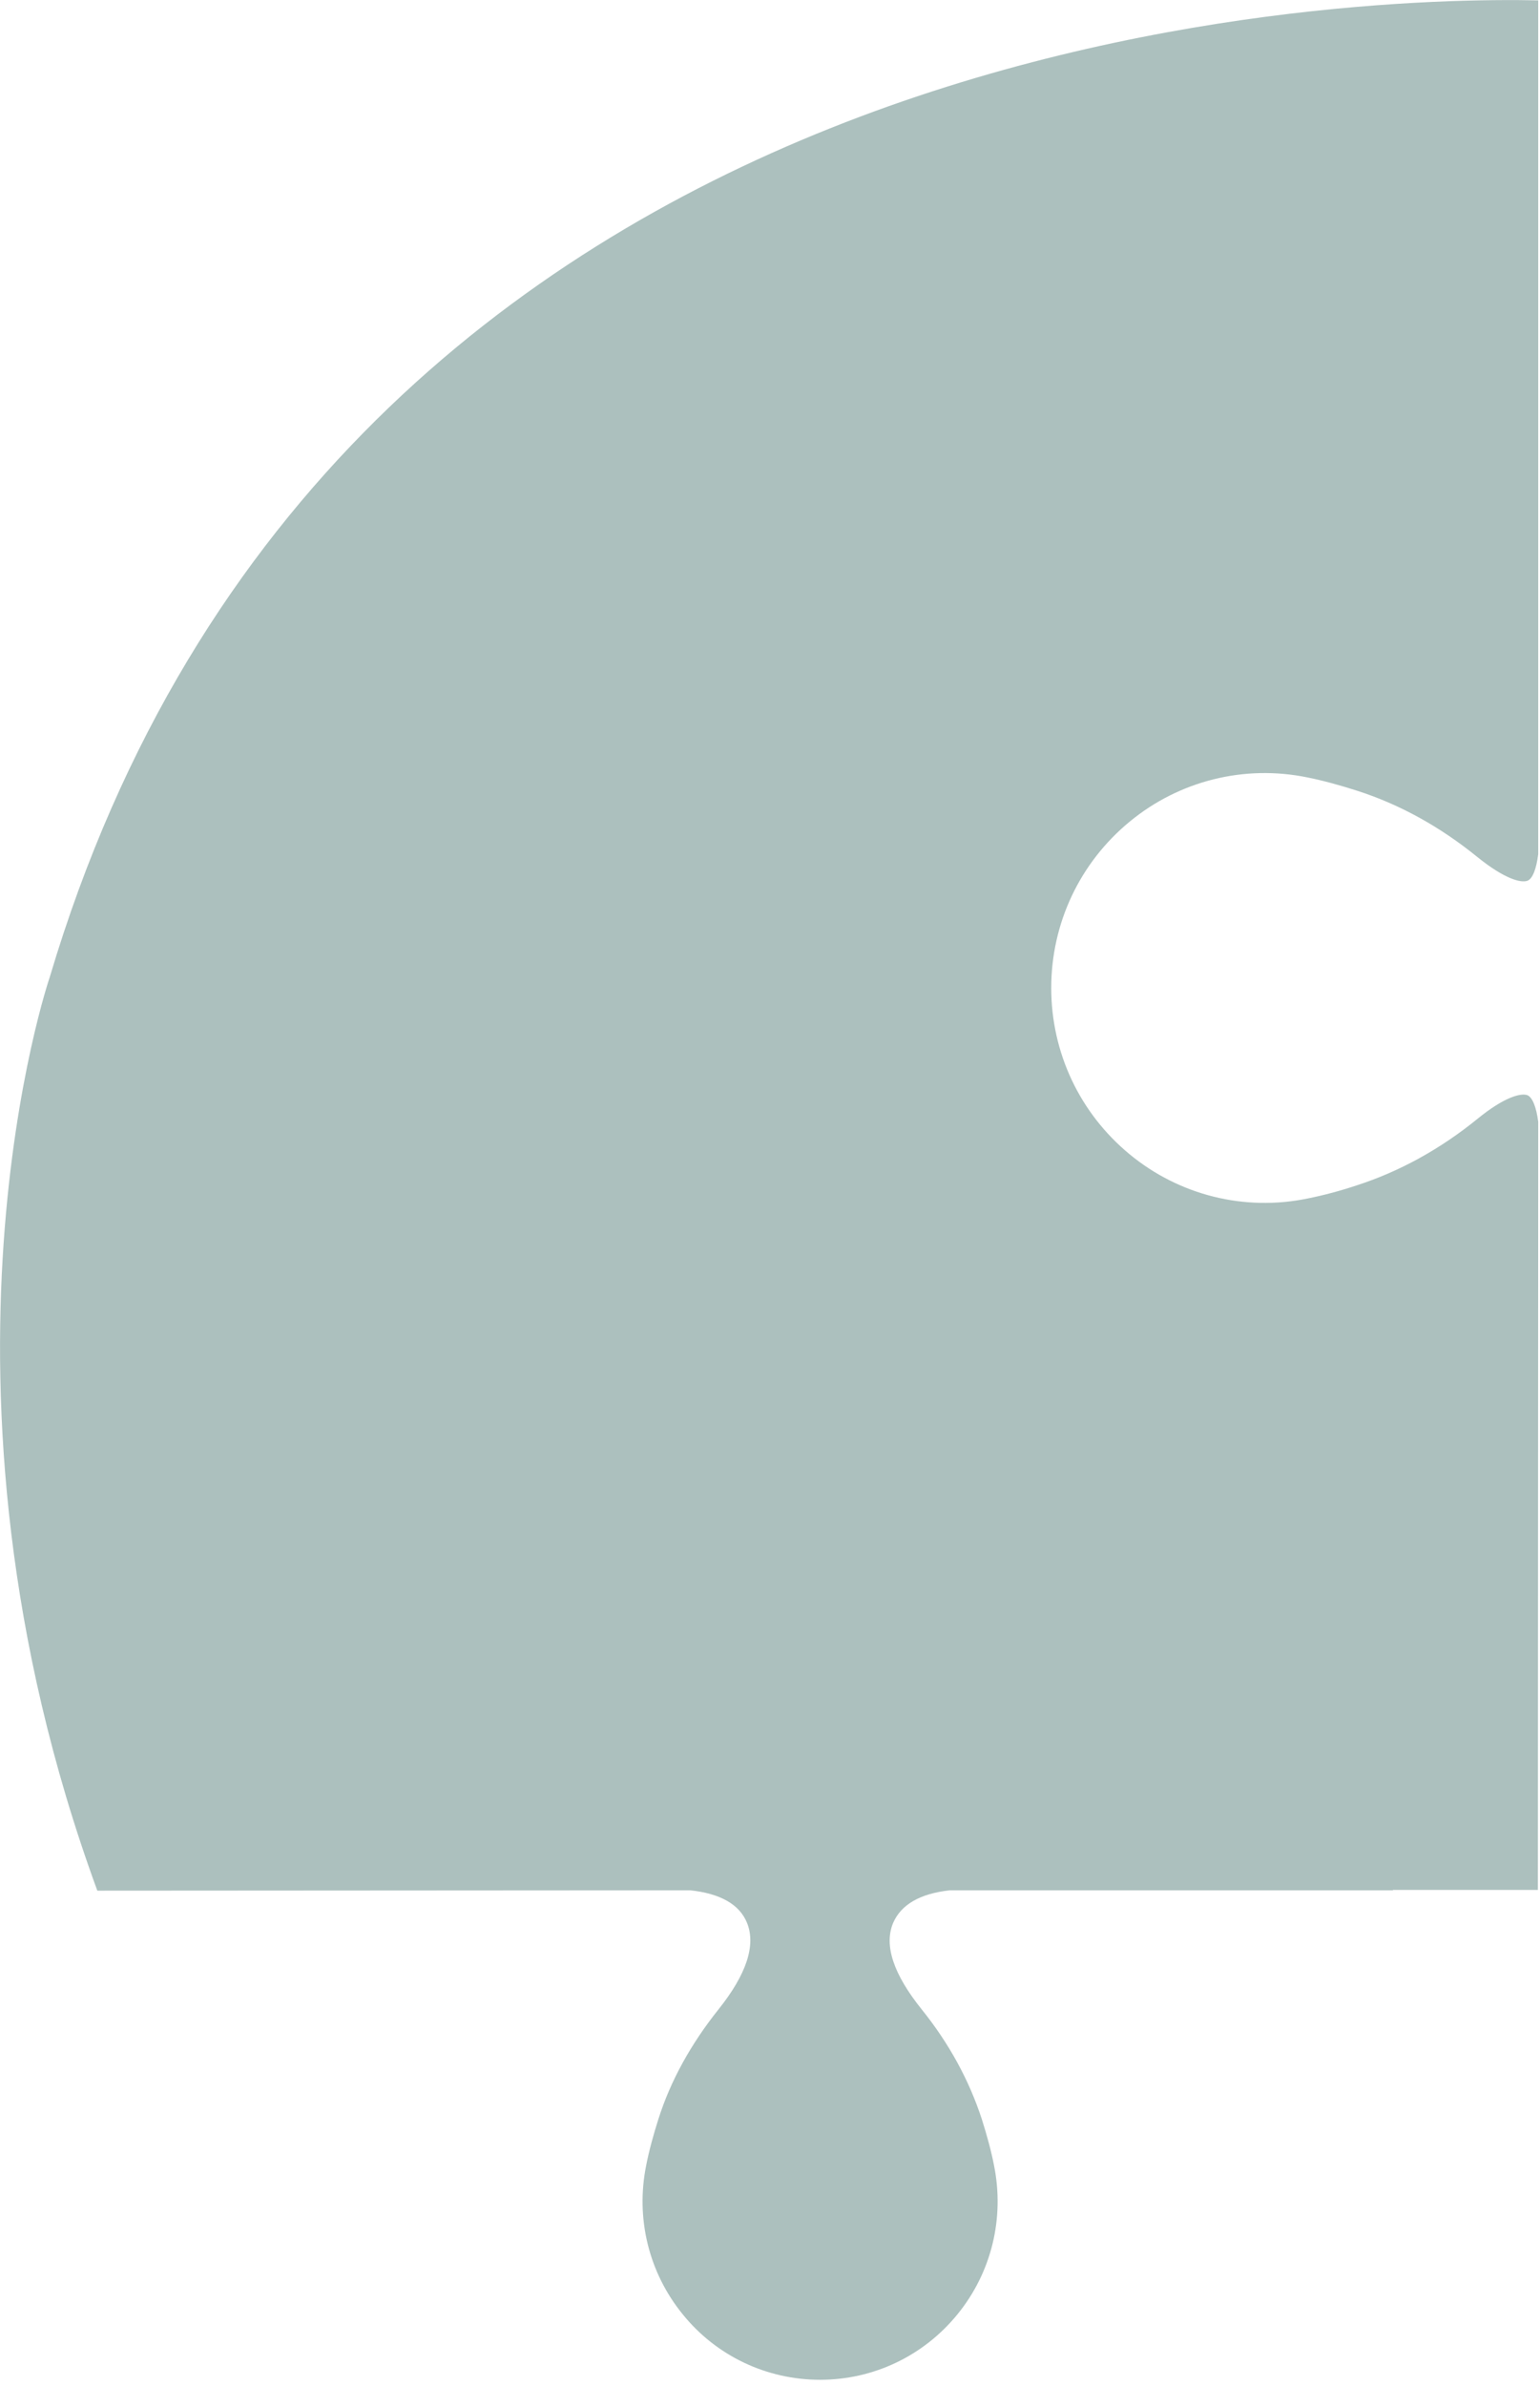 <?xml version="1.0" encoding="UTF-8"?> <svg xmlns="http://www.w3.org/2000/svg" width="219" height="339" viewBox="0 0 219 339" fill="none"> <path d="M218.746 121.352C218.492 123.449 217.932 124.881 217.22 125.136C216.304 125.494 213.963 124.881 210.147 121.812C204.804 117.466 199.054 114.295 192.999 112.352C190.608 111.585 188.216 110.92 185.927 110.46C176.971 108.619 167.71 110.92 160.638 116.75C153.565 122.579 149.494 131.171 149.494 140.376C149.494 149.581 153.565 158.172 160.638 164.002C167.71 169.832 176.971 172.133 185.927 170.292C188.216 169.832 190.557 169.218 192.999 168.4C199.003 166.456 204.804 163.286 210.147 158.939C213.912 155.871 216.304 155.257 217.22 155.615C217.932 155.922 218.492 157.354 218.746 159.399L218.695 268.529H198.088V268.58H135.247H135.094C130.82 269.041 128.123 270.626 127.004 273.234C125.681 276.405 127.055 280.496 131.075 285.507C134.993 290.366 137.842 295.633 139.623 301.105C140.335 303.355 140.946 305.554 141.353 307.65C142.88 315.168 140.997 322.89 136.163 328.822C131.329 334.754 124.205 338.129 116.624 338.129C109.042 338.129 101.868 334.754 97.085 328.822C92.251 322.89 90.368 315.168 91.895 307.65C92.302 305.554 92.912 303.355 93.625 301.105C95.355 295.633 98.255 290.417 102.173 285.507C106.142 280.547 107.516 276.405 106.244 273.234C105.175 270.575 102.428 269.041 98.153 268.58H97.899L13.84 268.632C-12.67 196.321 7.073 138.842 7.073 138.842C47.576 2.813 191.982 -0.511 218.746 0.051V121.352Z" fill="#ACC0BE"></path> </svg> 